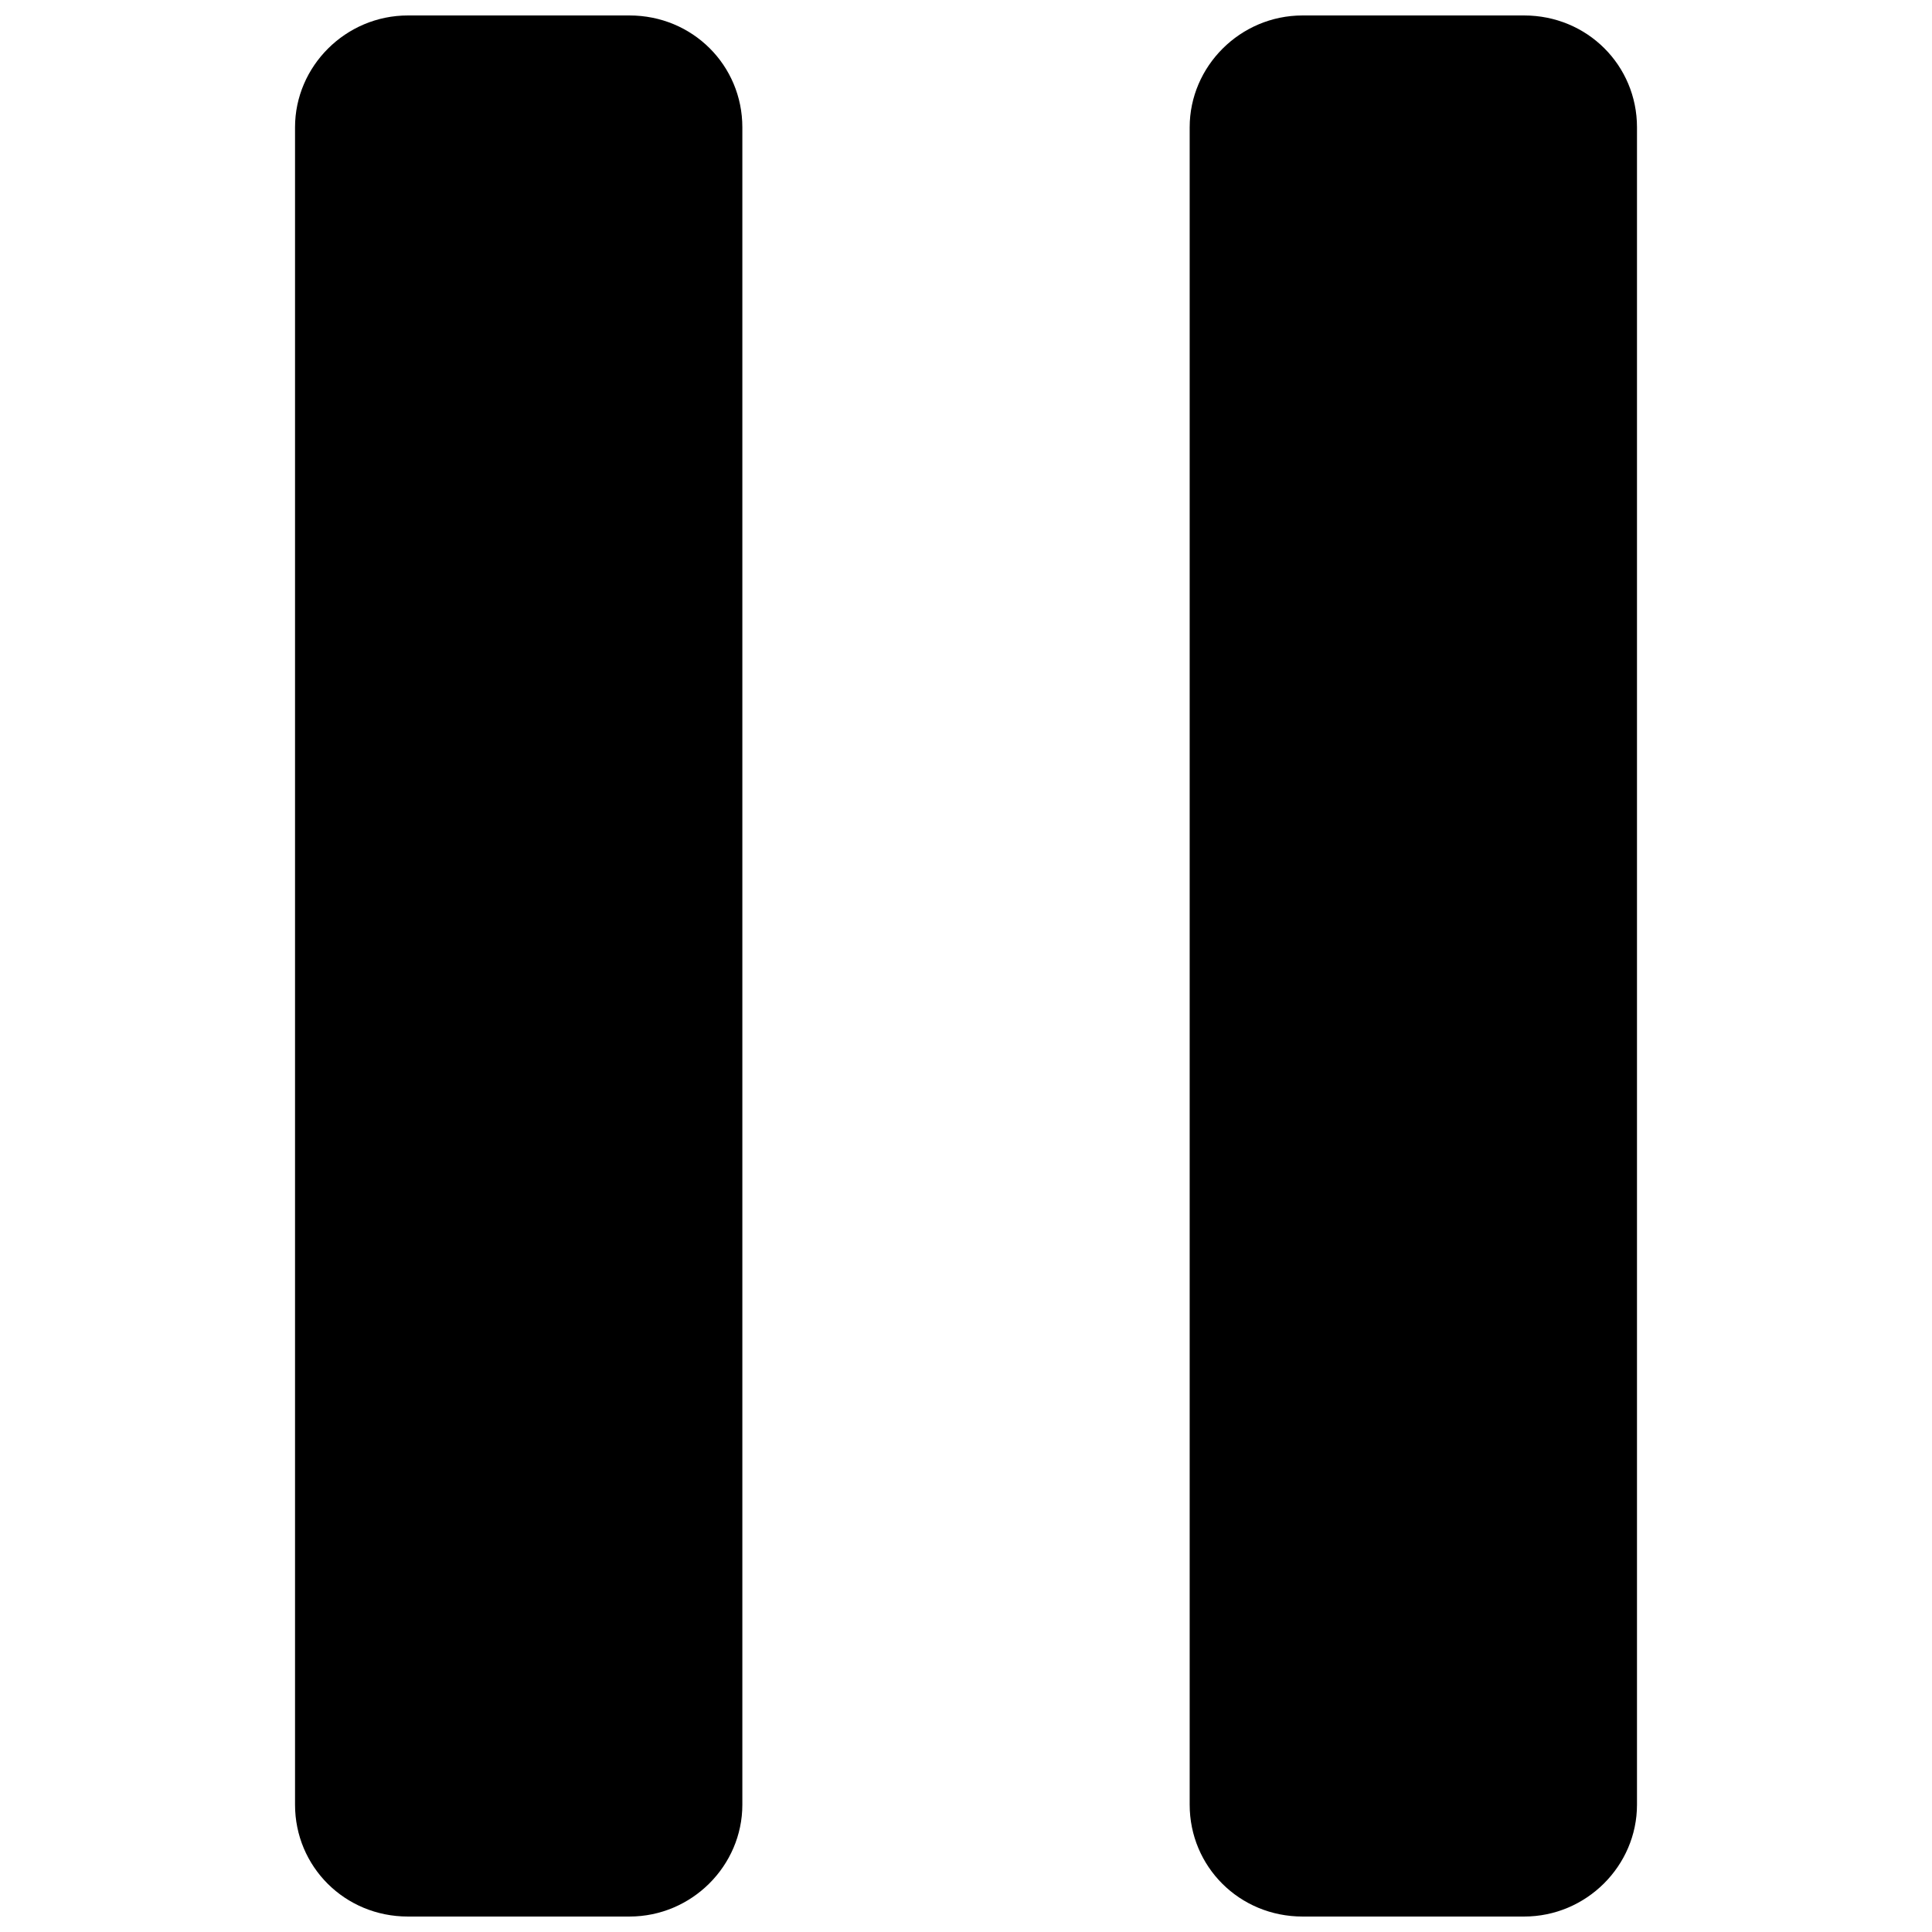 <?xml version="1.0" encoding="UTF-8"?>
<!-- The Best Svg Icon site in the world: iconSvg.co, Visit us! https://iconsvg.co -->
<svg width="800px" height="800px" version="1.1" viewBox="144 144 512 512" xmlns="http://www.w3.org/2000/svg">
 <defs>
  <clipPath id="a">
   <path d="m222 148.09h356v503.81h-356z"/>
  </clipPath>
 </defs>
 <g clip-path="url(#a)">
  <path d="m340.73 177.73c0-16.363-13.141-29.633-29.914-29.633h-58.715c-16.523 0-29.914 13.477-29.914 29.633v444.54c0 16.367 13.141 29.633 29.914 29.633h58.715c16.523 0 29.914-13.477 29.914-29.633zm237.09 0c0-16.363-13.137-29.633-29.914-29.633h-58.715c-16.52 0-29.914 13.477-29.914 29.633v444.54c0 16.367 13.141 29.633 29.914 29.633h58.715c16.523 0 29.914-13.477 29.914-29.633z" fill-rule="evenodd"/>
 </g>
</svg>